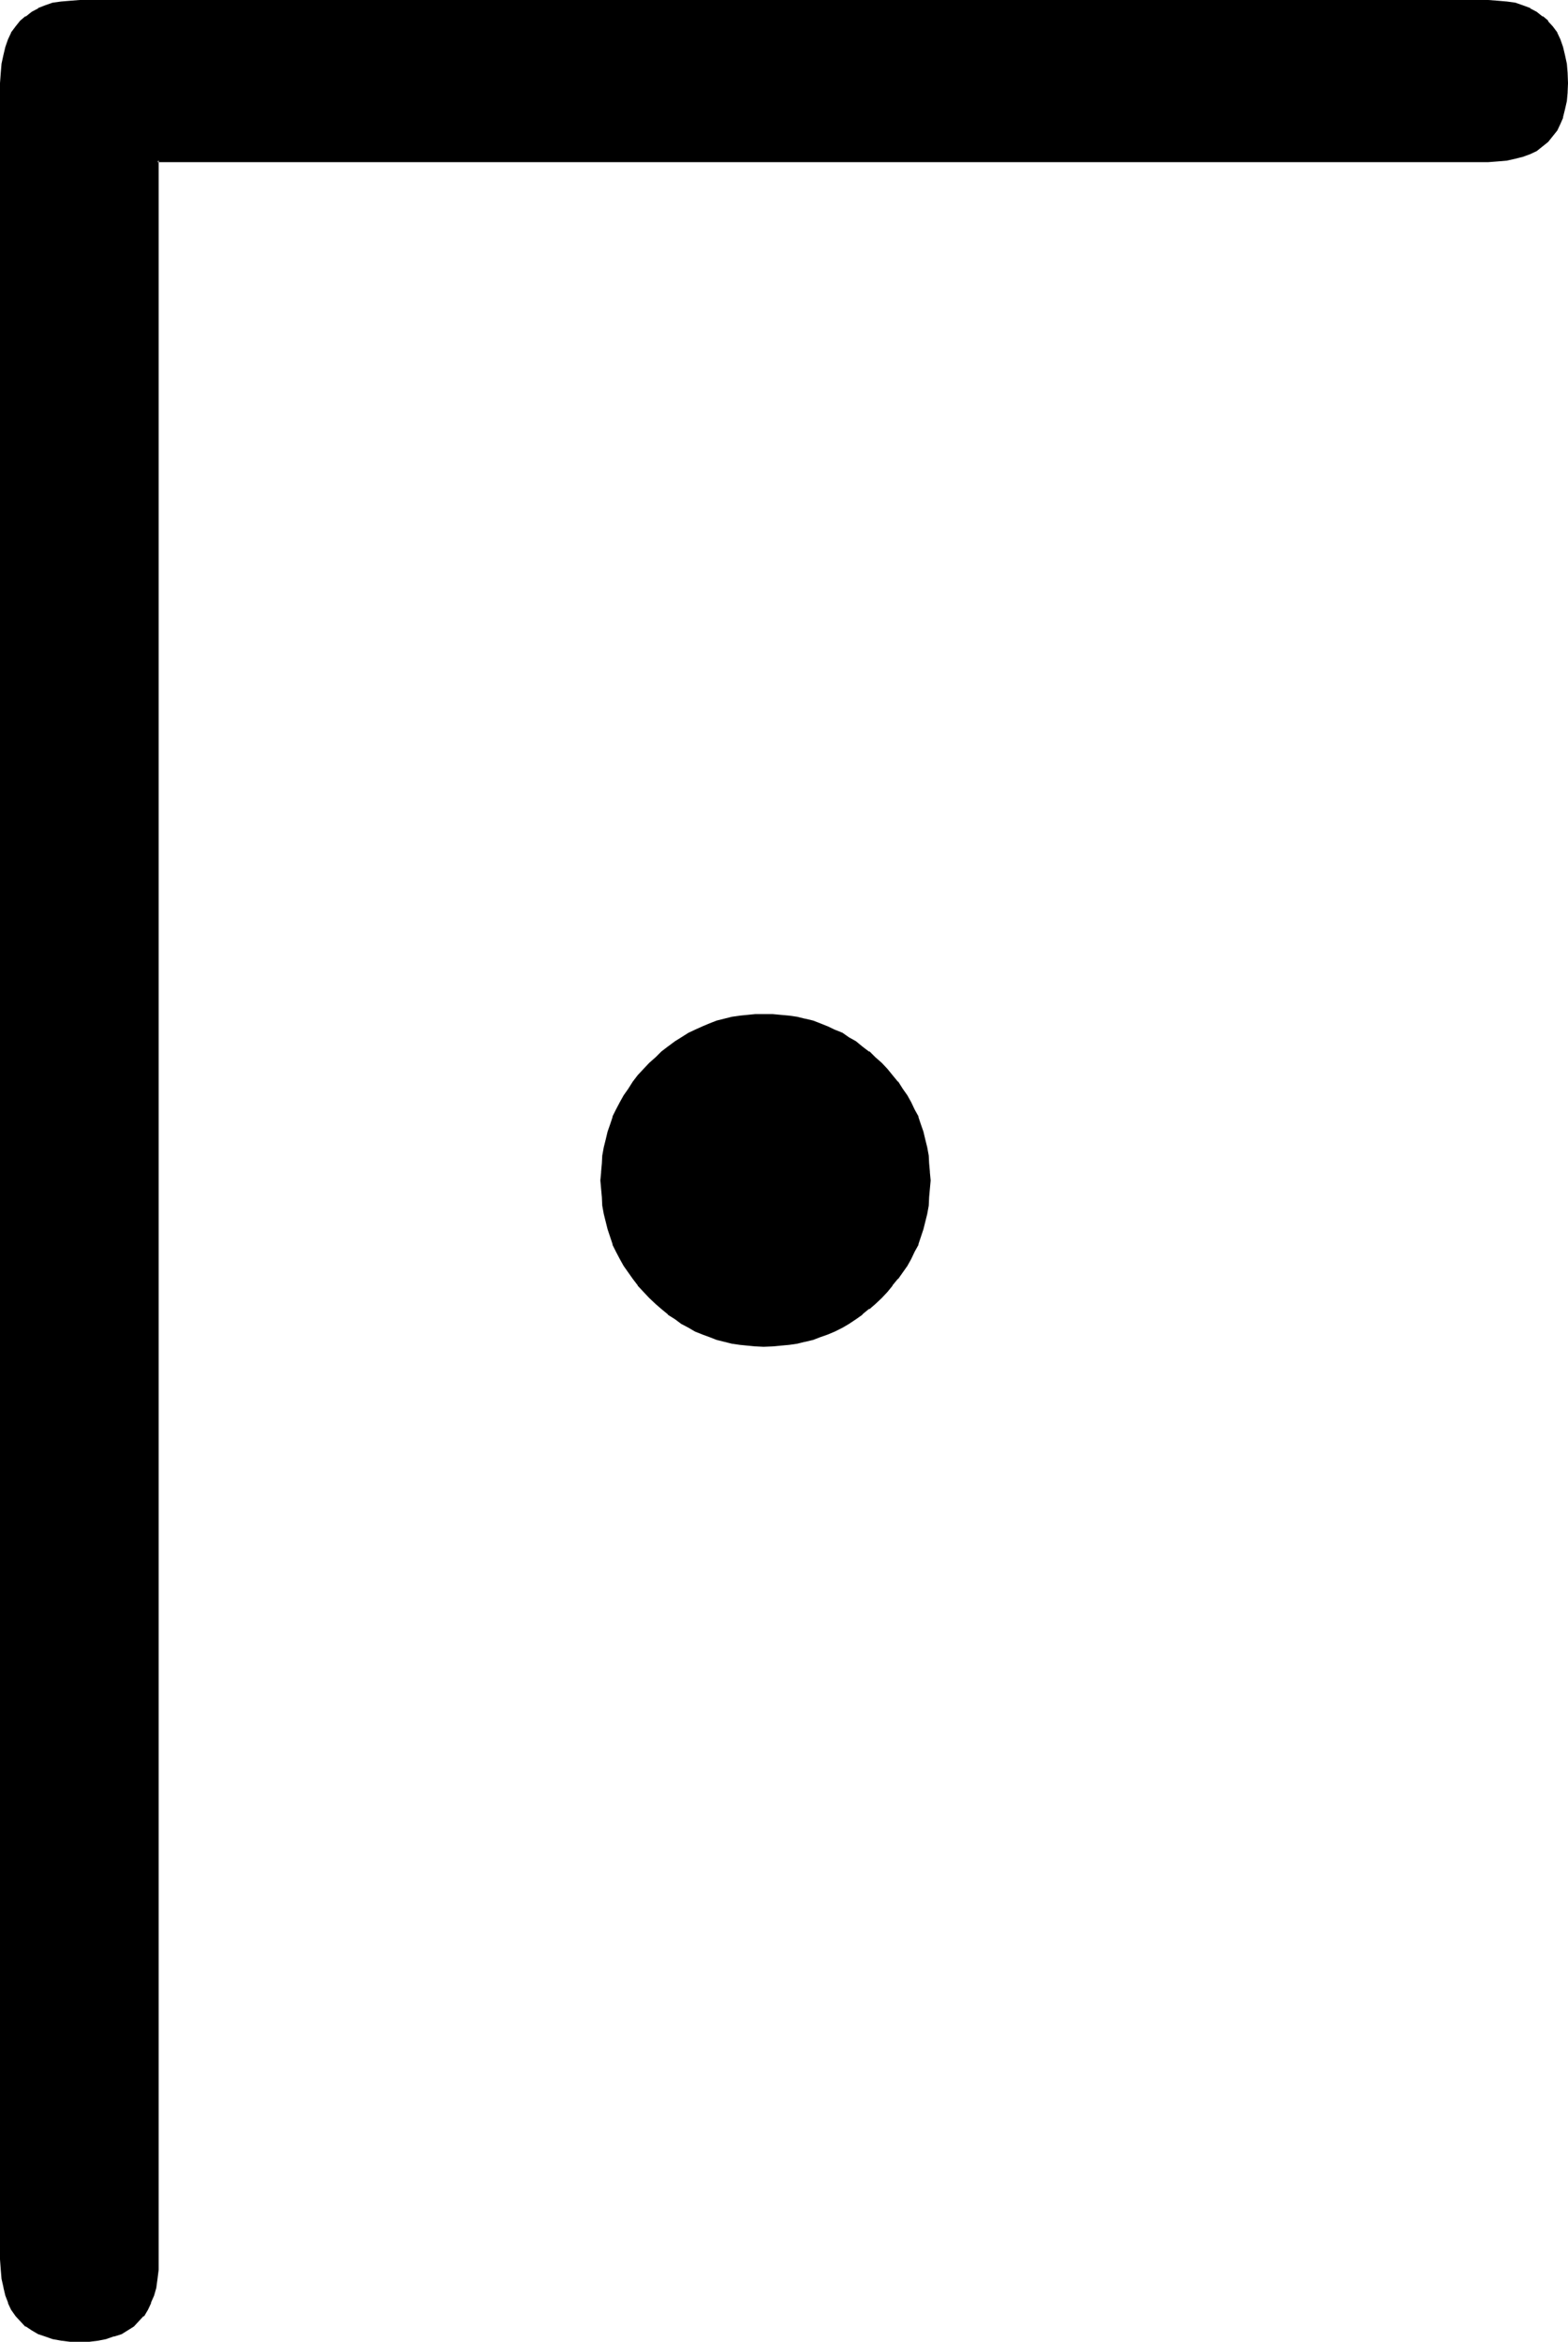 <?xml version="1.0" encoding="UTF-8" standalone="no"?>
<svg
   version="1.0"
   width="104.419mm"
   height="155.905mm"
   id="svg3"
   sodipodi:docname="Masonic T.wmf"
   xmlns:inkscape="http://www.inkscape.org/namespaces/inkscape"
   xmlns:sodipodi="http://sodipodi.sourceforge.net/DTD/sodipodi-0.dtd"
   xmlns="http://www.w3.org/2000/svg"
   xmlns:svg="http://www.w3.org/2000/svg">
  <sodipodi:namedview
     id="namedview3"
     pagecolor="#ffffff"
     bordercolor="#000000"
     borderopacity="0.25"
     inkscape:showpageshadow="2"
     inkscape:pageopacity="0.0"
     inkscape:pagecheckerboard="0"
     inkscape:deskcolor="#d1d1d1"
     inkscape:document-units="mm" />
  <defs
     id="defs1">
    <pattern
       id="WMFhbasepattern"
       patternUnits="userSpaceOnUse"
       width="6"
       height="6"
       x="0"
       y="0" />
  </defs>
  <path
     style="fill:#000000;fill-opacity:1;fill-rule:evenodd;stroke:none"
     d="M 374.592,40.32 H 39.648 v 528.192 2.592 l -0.288,2.304 -0.384,2.112 -0.672,1.92 -0.576,1.92 -0.864,1.632 -0.96,1.44 -1.152,1.44 -1.44,1.152 -1.248,0.96 -1.632,0.96 -1.824,0.672 -1.92,0.672 -2.112,0.288 -2.208,0.384 h -2.304 -2.4 l -2.304,-0.384 -1.92,-0.288 -1.92,-0.672 -1.824,-0.672 -1.536,-0.96 -1.536,-0.96 -1.248,-1.152 -1.152,-1.44 -1.152,-1.44 -0.768,-1.632 -0.672,-1.92 -0.48,-1.92 -0.288,-2.112 -0.288,-2.304 V 568.512 20.928 18.336 L 0.864,16.032 1.152,13.92 1.632,11.808 2.304,10.08 3.072,8.256 4.224,6.816 5.376,5.568 6.624,4.416 8.16,3.264 9.696,2.496 11.52,1.632 13.44,1.152 15.36,0.672 17.664,0.48 h 2.4 354.528 2.496 l 2.208,0.192 1.92,0.48 2.016,0.48 1.728,0.864 1.632,0.768 1.44,1.152 1.344,1.152 1.056,1.248 1.152,1.44 0.864,1.824 0.576,1.728 0.48,2.112 0.384,2.112 0.288,2.304 v 2.592 2.208 l -0.288,2.304 -0.384,2.112 -0.48,1.92 -0.576,1.632 -0.864,1.536 -1.152,1.536 -1.056,1.248 -1.344,1.152 -1.44,1.152 -1.632,0.768 -1.728,0.672 -2.016,0.48 -1.92,0.288 -2.208,0.384 z M 233.76,297.024 v 2.112 l -0.192,2.112 -0.192,2.112 -0.288,1.92 -0.48,1.92 -0.48,2.016 -0.672,1.92 -0.672,1.92 -0.96,1.824 -0.768,1.728 -0.96,1.824 -1.152,1.536 -1.152,1.632 -1.248,1.632 -1.536,1.632 -1.44,1.44 -1.44,1.44 -1.632,1.44 -1.536,1.344 -1.632,1.152 -1.824,1.056 -1.632,1.056 -1.92,0.96 -1.728,0.768 -1.824,0.672 -1.92,0.672 -1.92,0.48 -1.92,0.48 -2.112,0.288 -2.016,0.192 -2.016,0.096 h -2.304 -1.92 l -1.92,-0.096 -2.112,-0.192 -2.016,-0.288 -1.92,-0.48 -1.728,-0.48 -1.824,-0.672 -1.728,-0.672 -1.92,-0.768 -1.632,-0.96 -1.824,-1.056 -1.632,-1.056 -1.536,-1.152 -1.632,-1.344 -1.632,-1.44 -1.44,-1.44 -1.44,-1.44 -1.536,-1.632 -1.248,-1.632 -1.152,-1.632 -1.152,-1.536 -0.96,-1.824 -0.96,-1.728 -0.768,-1.824 -0.672,-1.92 -0.672,-1.92 -0.48,-2.016 -0.48,-1.92 -0.288,-1.92 -0.192,-2.112 -0.192,-2.112 v -2.112 -2.016 l 0.192,-2.112 0.192,-2.112 0.288,-1.92 0.48,-2.112 0.48,-2.016 0.672,-1.728 0.672,-1.92 0.768,-1.824 0.96,-1.728 0.96,-1.824 1.152,-1.632 1.152,-1.536 1.248,-1.632 1.536,-1.632 1.44,-1.632 1.44,-1.44 1.632,-1.344 1.632,-1.248 1.536,-1.248 1.632,-1.056 1.824,-1.056 1.632,-0.864 1.92,-0.768 1.728,-0.672 1.824,-0.672 1.728,-0.576 1.92,-0.384 2.016,-0.288 2.112,-0.384 1.92,-0.096 h 1.92 2.304 l 2.016,0.096 2.016,0.384 2.112,0.288 1.92,0.384 1.92,0.576 1.92,0.672 1.824,0.672 1.728,0.768 1.92,0.864 1.632,1.056 1.824,1.056 1.632,1.248 1.536,1.248 1.632,1.344 1.44,1.44 1.44,1.632 1.536,1.632 1.248,1.632 1.152,1.536 1.152,1.632 0.96,1.824 0.768,1.728 0.96,1.824 0.672,1.92 0.672,1.728 0.48,2.016 0.48,2.112 0.288,1.92 0.192,2.112 0.192,2.112 z"
     id="path1" />
  <path
     style="fill:#000000;fill-opacity:1;fill-rule:evenodd;stroke:none"
     d="m 233.376,297.024 v 2.112 l -0.096,2.112 -0.384,2.112 -0.288,1.92 -0.384,1.92 -0.576,2.016 -0.48,1.92 -0.864,1.728 h 0.192 l -0.96,1.824 -0.864,1.728 -0.96,1.824 v -0.192 l -1.152,1.824 -1.056,1.632 -1.344,1.536 v -0.096 l -1.248,1.632 -1.632,1.536 -1.44,1.536 -1.632,1.248 h 0.192 l -1.632,1.248 -1.824,1.152 -1.632,1.152 -1.536,0.96 -2.016,0.96 -1.728,0.864 0.192,-0.192 -2.016,0.768 -1.92,0.672 -1.92,0.48 h 0.192 l -2.112,0.384 -1.92,0.288 -2.112,0.288 -2.112,0.192 h 0.192 -2.304 -1.92 l -1.92,-0.192 -2.016,-0.288 -1.92,-0.288 -1.92,-0.384 -1.824,-0.48 -1.92,-0.672 h 0.192 l -1.824,-0.768 v 0.192 l -1.92,-0.864 -1.632,-0.96 -1.728,-0.96 h 0.192 l -1.824,-1.152 -1.632,-1.152 -1.632,-1.248 -1.44,-1.248 -1.632,-1.536 -1.44,-1.536 -1.248,-1.632 v 0.096 l -1.344,-1.536 -1.056,-1.632 -1.152,-1.824 v 0.192 l -0.96,-1.824 -0.96,-1.728 -0.864,-1.824 h 0.192 l -0.864,-1.728 -0.48,-1.92 -0.576,-2.016 -0.384,-1.92 -0.288,-1.92 -0.288,-2.112 -0.192,-2.112 v -2.112 -2.016 l 0.192,-2.112 0.288,-2.112 0.288,-1.92 0.384,-2.016 0.576,-1.92 0.48,-1.92 0.864,-1.824 h -0.192 l 0.864,-1.728 0.96,-1.824 0.96,-1.536 1.152,-1.824 1.056,-1.632 1.344,-1.632 1.248,-1.44 1.44,-1.632 1.632,-1.44 1.44,-1.248 1.632,-1.344 1.632,-1.248 1.824,-0.96 1.536,-1.152 1.632,-0.768 1.92,-0.864 1.824,-0.672 h -0.192 l 1.92,-0.576 1.824,-0.48 1.92,-0.48 1.92,-0.384 2.016,-0.096 1.92,-0.192 1.92,-0.192 2.304,0.192 h -0.192 l 2.112,0.192 2.112,0.096 1.92,0.384 2.112,0.48 h -0.192 l 1.92,0.48 1.92,0.576 2.016,0.672 h -0.192 l 1.728,0.864 2.016,0.768 h -0.192 l 1.728,1.152 1.632,0.96 1.824,1.248 1.632,1.344 h -0.192 l 1.632,1.248 1.44,1.44 1.632,1.632 1.248,1.44 1.344,1.632 1.056,1.632 1.152,1.824 0.96,1.536 0.864,1.824 0.96,1.728 h -0.192 l 0.864,1.824 0.48,1.92 0.576,1.92 0.384,2.016 0.288,1.92 0.384,2.112 0.096,2.112 v 2.016 h 0.864 l -0.192,-2.016 v -0.192 l -0.192,-2.112 -0.096,-1.92 -0.384,-2.112 -0.48,-1.92 -0.48,-2.016 -0.672,-1.92 -0.576,-1.728 v -0.192 l -0.96,-1.728 -0.864,-1.824 -0.96,-1.728 -1.152,-1.632 -1.152,-1.824 h -0.096 l -1.344,-1.632 -1.248,-1.536 -1.44,-1.536 -1.632,-1.44 -1.44,-1.44 h -0.192 l -1.632,-1.248 -1.632,-1.344 -1.728,-0.96 -1.632,-1.152 -1.92,-0.768 -1.824,-0.864 -1.92,-0.768 -1.728,-0.672 -2.016,-0.48 h -0.096 l -1.92,-0.48 -2.016,-0.288 -2.112,-0.192 -2.016,-0.192 h -2.304 -1.92 -0.192 l -1.92,0.192 -1.92,0.192 -2.016,0.288 -1.92,0.48 -1.92,0.48 -1.728,0.672 -1.824,0.768 -1.92,0.864 -1.632,0.768 -1.824,1.152 -1.536,0.96 -1.824,1.344 -1.632,1.248 -1.44,1.44 -1.632,1.44 -1.44,1.536 -1.44,1.536 -1.248,1.632 -1.152,1.824 -1.152,1.632 -0.96,1.728 -0.96,1.824 -0.864,1.728 v 0.192 l -0.576,1.728 -0.672,1.92 -0.48,2.016 -0.48,1.92 -0.384,2.112 -0.096,1.92 -0.192,2.112 v 0.192 l -0.192,2.016 0.192,2.112 0.192,2.112 0.096,2.112 0.384,2.112 0.48,1.92 0.48,1.92 0.672,2.016 0.576,1.728 v 0.192 l 0.864,1.728 0.96,1.824 0.96,1.728 1.152,1.632 1.152,1.632 1.248,1.632 v 0.096 l 1.44,1.536 1.44,1.536 1.632,1.536 1.44,1.248 1.632,1.344 v 0.096 l 1.824,1.152 1.536,1.152 1.824,0.96 1.632,0.96 1.92,0.768 1.824,0.672 1.728,0.672 1.92,0.48 1.92,0.48 2.016,0.288 1.92,0.192 1.92,0.192 h 0.192 l 1.92,0.096 2.304,-0.096 2.016,-0.192 2.112,-0.192 2.016,-0.288 1.92,-0.48 h 0.096 l 2.016,-0.48 1.728,-0.672 1.92,-0.672 1.824,-0.768 1.92,-0.96 1.632,-0.96 1.728,-1.152 1.632,-1.152 v -0.096 l 1.632,-1.344 h 0.192 l 1.44,-1.248 1.632,-1.536 1.44,-1.536 1.248,-1.536 v -0.096 l 1.344,-1.632 h 0.096 l 1.152,-1.632 1.152,-1.632 0.96,-1.728 0.864,-1.824 0.96,-1.728 v -0.192 l 0.576,-1.728 0.672,-2.016 0.48,-1.92 0.48,-1.92 0.384,-2.112 0.096,-2.112 0.192,-2.112 0.192,-2.112 z"
     id="path2" />
  <path
     style="fill:#000000;fill-opacity:1;fill-rule:evenodd;stroke:none"
     d="M 374.592,39.936 H 39.36 v 528.576 l -0.192,2.592 v -0.096 l -0.192,2.208 -0.48,2.304 v -0.192 l -0.48,2.112 -0.672,1.824 -0.768,1.536 v -0.096 l -0.96,1.632 -1.152,1.248 -1.248,1.152 -1.536,0.96 h 0.192 l -1.632,0.96 -1.728,0.672 -1.92,0.48 -2.016,0.48 -2.208,0.096 -2.304,0.192 -2.4,-0.192 -2.112,-0.096 -2.112,-0.48 -1.92,-0.48 h 0.192 l -1.824,-0.672 -1.632,-0.96 -1.44,-0.96 h 0.192 l -1.344,-1.152 -1.248,-1.248 h 0.192 l -1.152,-1.632 v 0.096 l -0.864,-1.536 h 0.192 l -0.768,-1.824 -0.48,-2.112 v 0.192 l -0.384,-2.304 -0.288,-2.208 v 0.096 -2.592 -547.584 -2.592 0.096 L 1.152,16.032 1.536,13.92 2.016,12 2.784,10.272 H 2.592 L 3.456,8.448 V 8.64 L 4.608,7.104 H 4.416 L 5.664,5.856 7.008,4.608 6.816,4.704 8.256,3.552 9.888,2.784 11.712,2.112 H 11.52 l 1.92,-0.576 2.112,-0.384 2.112,-0.288 h 2.4 354.528 2.496 l 2.112,0.288 2.016,0.384 2.016,0.576 h -0.192 l 1.824,0.672 1.536,0.768 1.536,1.152 -0.192,-0.096 1.44,1.248 V 5.664 l 1.152,1.44 h -0.192 l 1.152,1.536 V 8.448 l 0.768,1.824 h -0.096 l 0.768,1.728 0.48,1.92 0.288,2.112 0.384,2.4 v -0.096 2.592 2.208 l -0.384,2.112 -0.288,2.112 -0.48,1.92 -0.672,1.632 -0.768,1.632 -1.152,1.44 h 0.192 l -1.152,1.248 -1.248,1.152 v -0.096 l -1.536,1.056 -1.536,0.864 v -0.192 l -1.824,0.768 h 0.192 l -2.016,0.48 -2.016,0.384 -2.112,0.288 h -2.496 V 40.8 l 2.496,-0.192 2.208,-0.192 2.112,-0.48 1.92,-0.48 1.824,-0.672 1.632,-0.768 1.44,-1.152 1.44,-1.152 1.152,-1.44 1.152,-1.44 0.768,-1.632 0.672,-1.536 v -0.192 l 0.48,-1.92 0.48,-2.112 0.192,-2.112 v -0.192 l 0.096,-2.208 -0.096,-2.592 -0.192,-2.304 -0.48,-2.208 -0.48,-2.016 -0.672,-1.92 -0.768,-1.632 V 8.16 L 390.816,6.624 389.664,5.376 V 5.184 l -1.248,-1.056 h -0.192 l -1.44,-1.152 -1.632,-0.864 V 2.016 L 383.328,1.344 381.408,0.672 379.296,0.384 377.088,0.192 374.592,0 H 20.064 L 17.664,0.192 15.36,0.384 13.248,0.672 11.328,1.344 9.6,2.016 V 2.112 L 7.968,2.976 6.528,4.128 H 6.336 L 5.088,5.184 3.936,6.624 2.784,8.16 V 8.256 L 2.016,9.888 1.344,11.808 0.864,13.824 0.384,16.032 0.192,18.336 0,20.928 v 547.584 l 0.192,2.592 0.192,2.304 0.48,2.112 v 0.096 l 0.48,2.016 0.672,1.728 v 0.192 l 0.768,1.632 1.152,1.632 1.152,1.248 1.248,1.344 h 0.192 l 1.44,0.96 1.632,0.96 1.728,0.576 1.92,0.672 2.112,0.384 2.304,0.288 h 2.4 2.304 0.096 l 2.304,-0.288 1.92,-0.384 1.92,-0.672 H 28.8 l 1.824,-0.576 1.536,-0.96 1.536,-0.96 1.248,-1.344 1.152,-1.248 h 0.192 l 0.96,-1.632 0.768,-1.632 v -0.192 l 0.768,-1.728 0.576,-2.016 v -0.096 l 0.288,-2.112 0.288,-2.304 V 568.512 40.32 l -0.288,0.48 h 334.944 z"
     id="path3" />
</svg>
